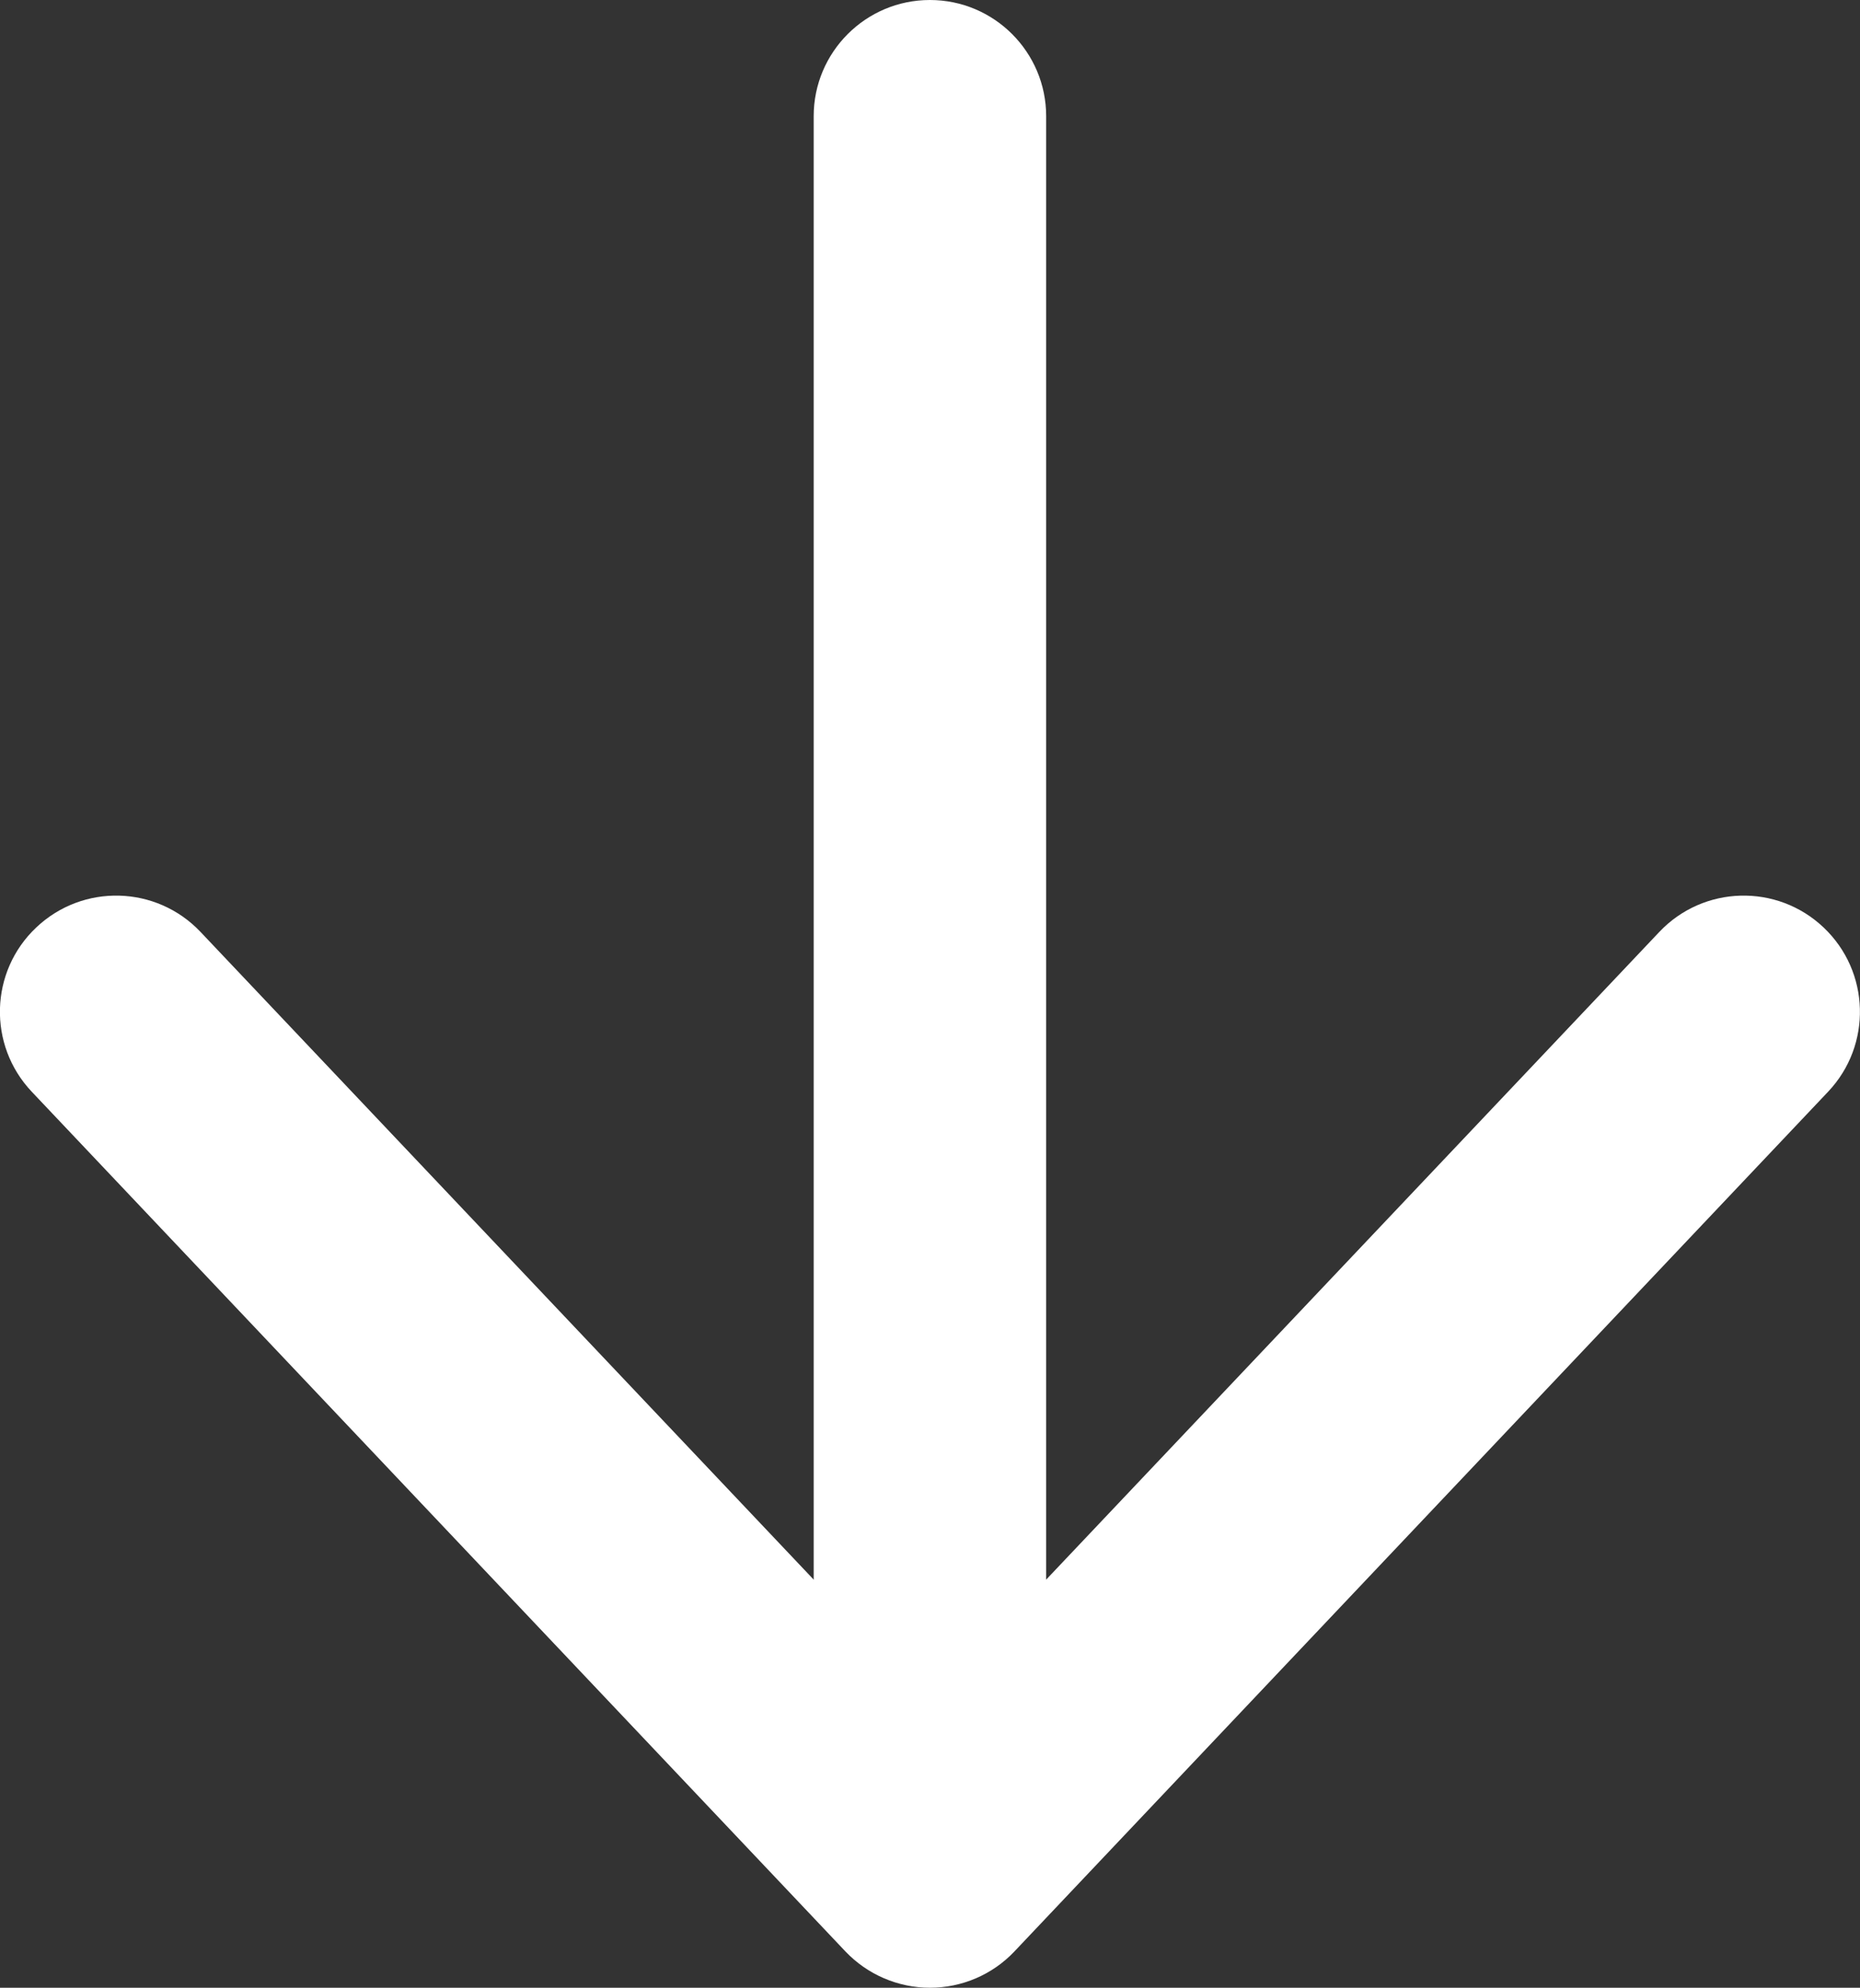 <?xml version="1.0" encoding="UTF-8"?> <svg xmlns="http://www.w3.org/2000/svg" id="Layer_2" viewBox="0 0 120.01 128.25"><rect x="0" y="0" width="120.01" height="128.25" fill="#333333" stroke="none"/> <defs> <style>.cls-1{fill:#fff;}</style> </defs> <path class="cls-1" d="M60,122.29c-4.14,0-7.5-3.36-7.5-7.5V7.5c0-4.14,3.36-7.5,7.5-7.5s7.5,3.36,7.5,7.5V114.79c0,4.14-3.36,7.5-7.5,7.5Z"></path> <path class="cls-1" d="M60,128.25c-2.06,0-4.03-.85-5.45-2.34L2.05,70.44c-2.85-3.01-2.72-7.76,.29-10.6,3.01-2.85,7.75-2.72,10.6,.29l47.06,49.71,47.06-49.71c2.85-3.01,7.59-3.14,10.6-.29s3.14,7.59,.29,10.6l-52.5,55.47c-1.42,1.5-3.39,2.34-5.45,2.34Z"></path> </svg> 